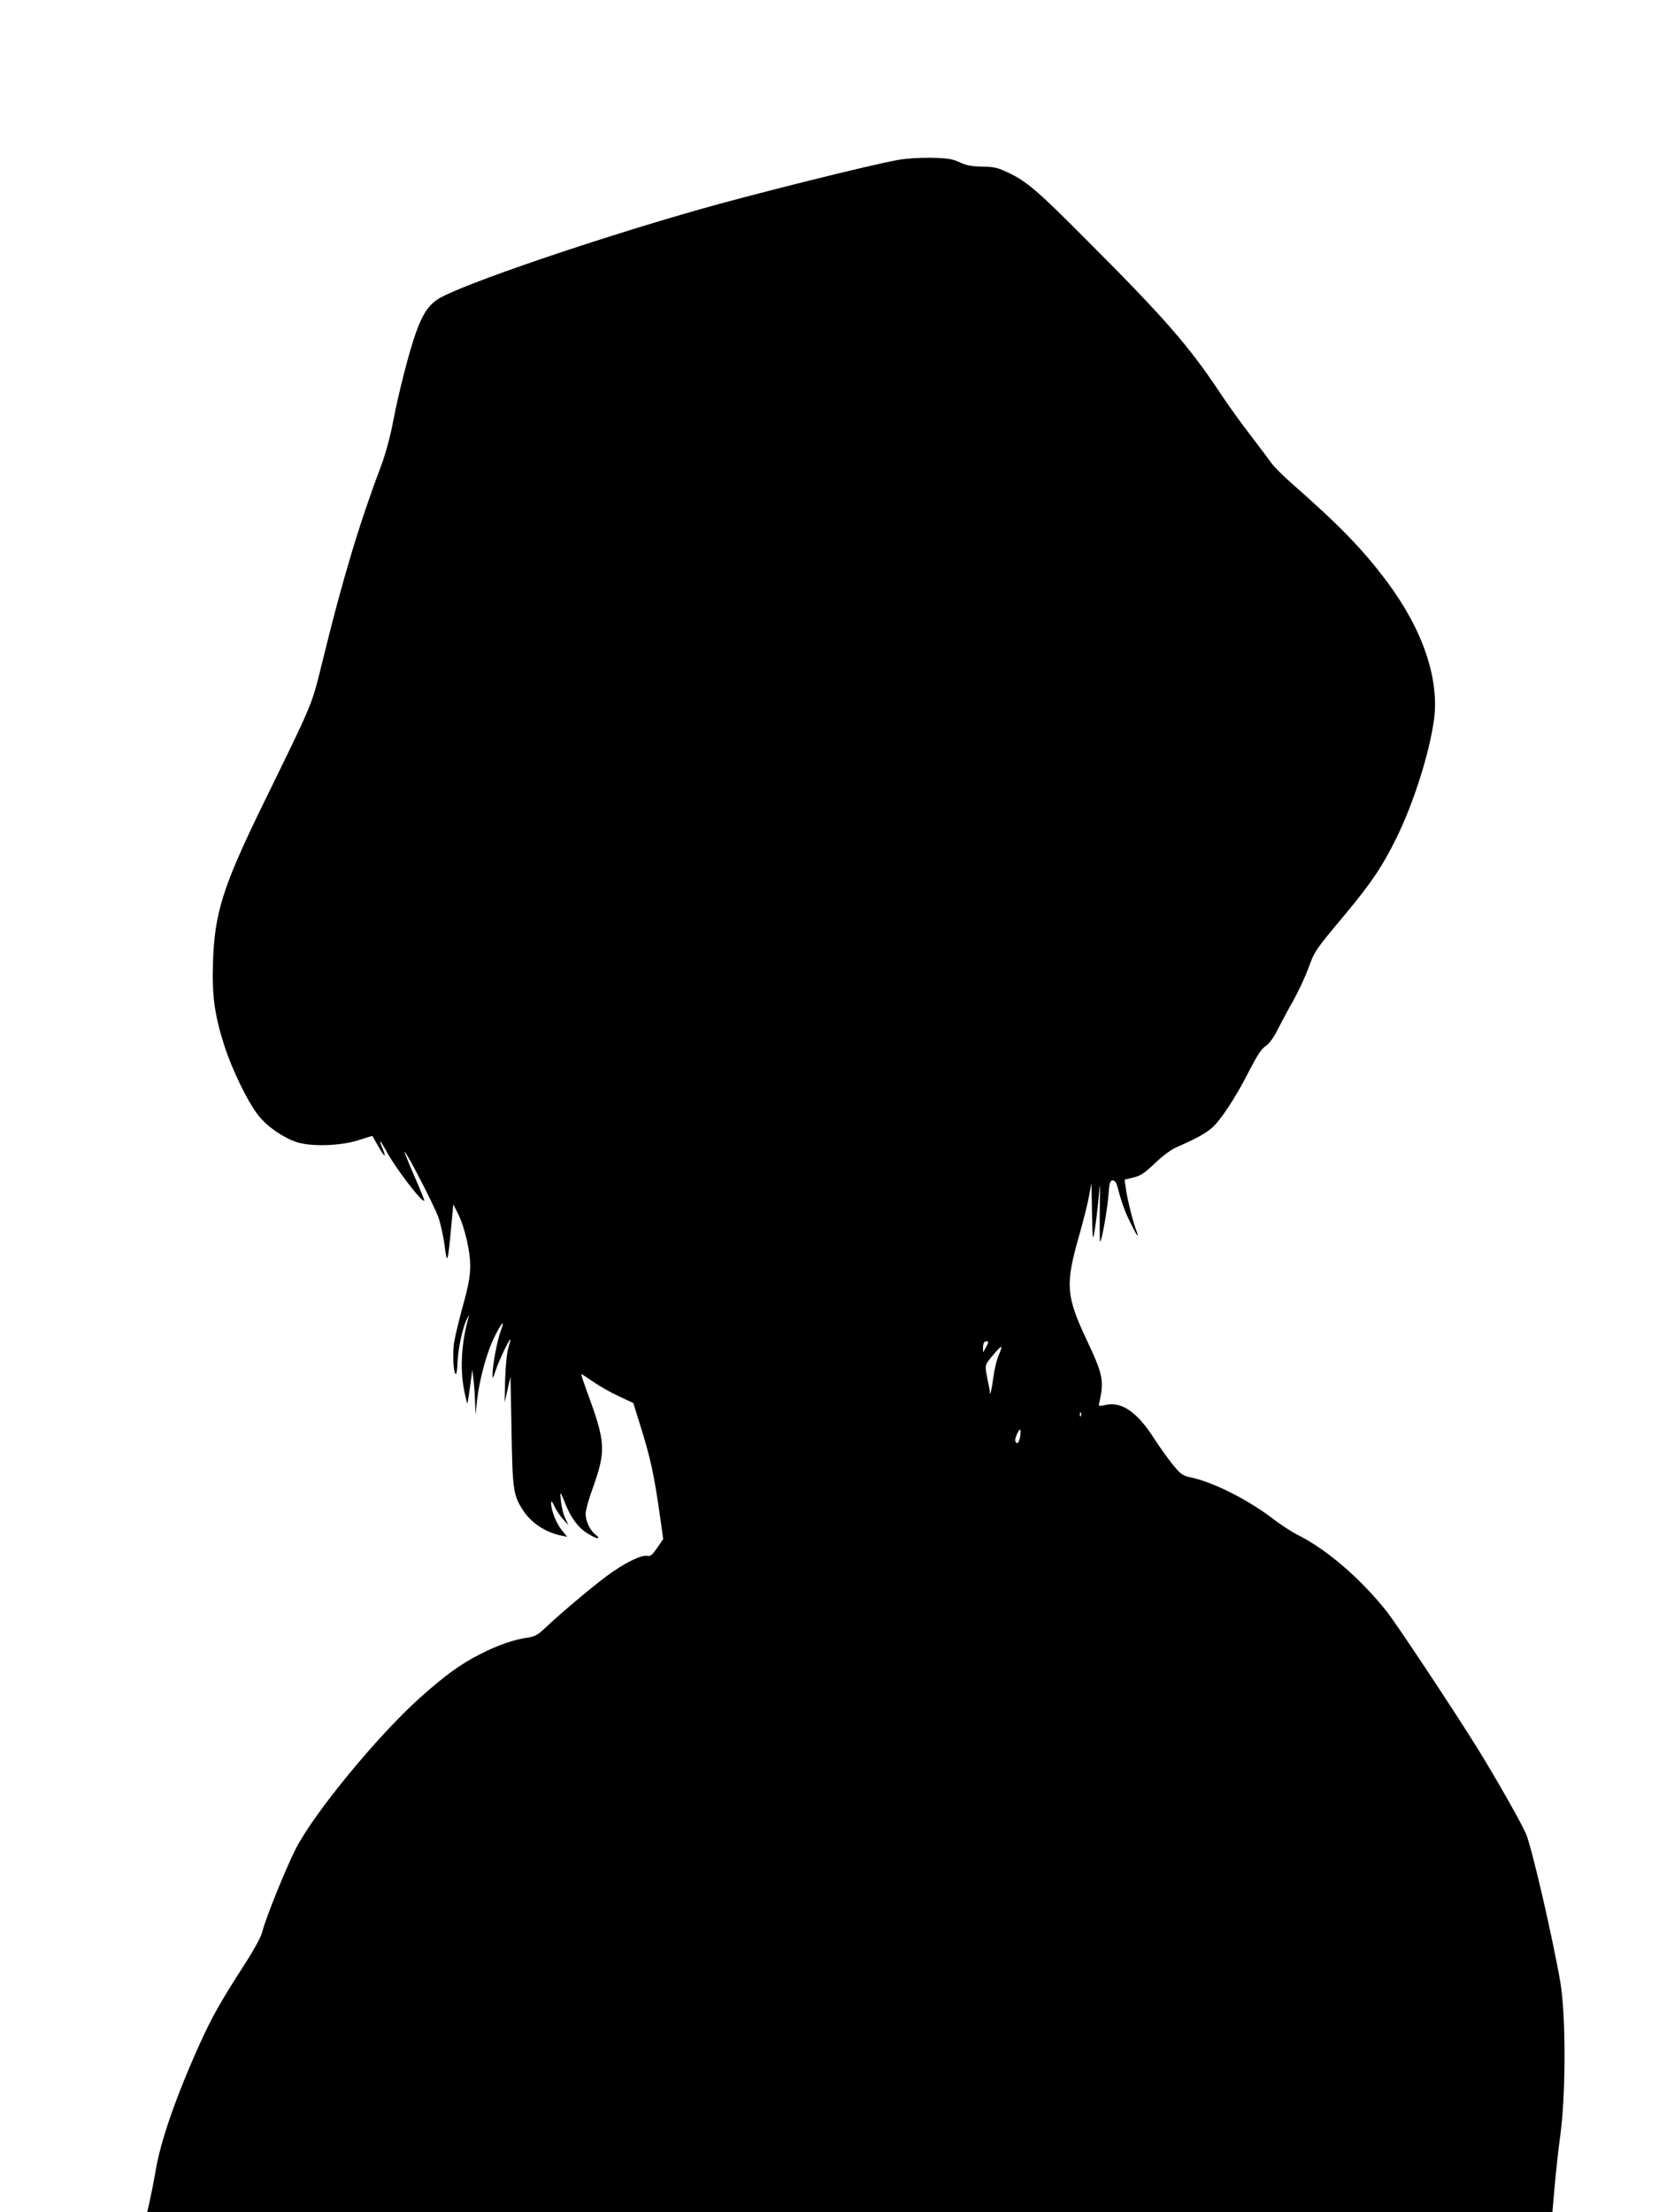 <?xml version="1.0" standalone="no"?>
<!DOCTYPE svg PUBLIC "-//W3C//DTD SVG 20010904//EN"
 "http://www.w3.org/TR/2001/REC-SVG-20010904/DTD/svg10.dtd">
<svg version="1.0" xmlns="http://www.w3.org/2000/svg"
 width="969pt" height="1280pt" viewBox="0 0 969 1280"
 preserveAspectRatio="xMidYMid meet">
<g transform="translate(0,1280) scale(0.1,-0.1)"
fill="#000000" stroke="none">
<path d="M5195 11874 c-170 -31 -822 -194 -1140 -284 -607 -172 -1369 -432
-1512 -516 -58 -34 -95 -87 -133 -192 -40 -110 -101 -346 -135 -524 -15 -80
-43 -183 -66 -245 -126 -333 -224 -658 -335 -1110 -74 -298 -47 -233 -357
-868 -227 -466 -275 -618 -284 -901 -7 -191 9 -307 64 -479 44 -140 138 -333
198 -408 51 -65 139 -126 218 -154 83 -29 259 -24 362 10 43 14 80 25 81 24 1
-1 16 -28 34 -60 36 -63 49 -71 25 -14 -25 60 -17 56 19 -9 53 -100 209 -304
222 -291 2 2 -24 65 -57 141 -33 76 -59 140 -57 141 7 7 173 -313 195 -377 14
-39 30 -114 37 -167 14 -112 18 -102 38 112 l12 129 27 -54 c39 -78 72 -219
71 -308 -1 -55 -11 -113 -41 -220 -22 -80 -45 -174 -51 -210 -12 -64 -6 -190
9 -190 4 0 8 28 9 62 3 82 29 203 53 253 11 22 17 31 13 20 -42 -147 -52 -294
-29 -421 11 -55 20 -92 21 -84 2 8 9 56 16 105 l12 90 7 -60 c4 -33 8 -91 9
-130 l3 -70 8 80 c13 117 53 267 95 357 44 92 72 124 43 49 -21 -56 -49 -205
-48 -255 0 -26 3 -23 18 24 17 53 77 180 85 180 2 0 -3 -21 -11 -47 -9 -30
-16 -100 -19 -183 l-3 -135 17 75 17 75 6 -315 c6 -345 10 -372 69 -462 47
-71 128 -124 219 -143 l34 -7 -32 40 c-32 39 -61 115 -61 156 0 15 6 9 19 -19
10 -22 33 -56 50 -75 l32 -35 -19 40 c-11 22 -22 67 -25 100 -6 63 -7 64 31
-29 30 -71 71 -126 119 -156 53 -34 90 -41 51 -10 -33 25 -58 79 -58 122 0 18
16 78 36 133 84 234 82 275 -30 578 -19 53 -34 97 -31 97 2 0 33 -20 69 -45
36 -25 103 -63 149 -84 l83 -39 37 -119 c63 -200 83 -294 117 -533 l19 -135
-35 -51 c-29 -42 -39 -50 -59 -46 -35 6 -135 -44 -233 -117 -88 -65 -275 -223
-357 -301 -41 -39 -59 -49 -99 -55 -81 -11 -175 -44 -277 -96 -116 -59 -203
-123 -350 -254 -244 -219 -610 -664 -716 -870 -57 -112 -175 -403 -194 -480
-8 -32 -47 -104 -109 -200 -132 -205 -183 -295 -251 -445 -139 -307 -229 -566
-258 -739 -11 -64 -27 -144 -35 -179 l-14 -62 4067 0 4067 0 13 147 c7 82 22
220 34 308 31 233 31 682 0 870 -42 249 -169 801 -202 870 -37 80 -181 332
-279 490 -140 225 -475 730 -528 795 -153 191 -345 355 -512 439 -34 17 -95
57 -135 87 -144 112 -348 216 -480 245 -53 11 -61 17 -111 78 -29 36 -76 103
-105 147 -97 153 -188 216 -281 195 -42 -9 -42 -9 -36 17 28 124 20 161 -75
362 -118 251 -123 318 -44 595 25 88 52 194 59 235 l14 75 3 -170 c4 -169 4
-170 16 -100 7 39 16 120 22 180 9 108 9 107 7 -72 -1 -100 0 -180 2 -178 11
10 42 187 48 268 6 75 9 87 25 87 13 0 21 -12 29 -42 22 -85 43 -144 77 -210
36 -74 51 -90 28 -31 -18 48 -52 184 -59 243 l-6 45 51 12 c42 10 64 25 126
84 49 46 95 80 132 95 101 44 156 74 193 105 50 41 142 180 218 331 48 93 72
130 97 146 21 15 45 47 69 95 20 39 60 115 90 167 29 52 69 137 88 189 37 101
39 103 217 316 149 179 215 278 294 440 100 204 190 491 216 682 31 235 -65
519 -270 794 -139 187 -277 329 -556 574 -49 43 -101 95 -115 115 -14 20 -68
92 -121 161 -53 68 -137 185 -186 260 -174 260 -318 425 -753 860 -296 298
-357 350 -468 402 -57 27 -79 32 -147 33 -62 1 -92 7 -130 25 -42 19 -68 24
-165 26 -70 1 -146 -4 -195 -13z m525 -6841 c-1 -5 -7 -19 -15 -33 l-14 -25
-1 26 c0 14 3 29 7 32 9 9 23 9 23 0z m61 -74 c-11 -24 -25 -82 -31 -129 -10
-73 -20 -115 -20 -84 0 5 -7 40 -15 79 -12 61 -12 72 0 92 22 33 77 94 81 90
3 -2 -4 -24 -15 -48z m476 -351 c-3 -8 -6 -5 -6 6 -1 11 2 17 5 13 3 -3 4 -12
1 -19z m-352 -122 c-7 -36 -20 -47 -28 -23 -5 13 22 72 29 64 3 -3 2 -21 -1
-41z"/>
</g>
</svg>
